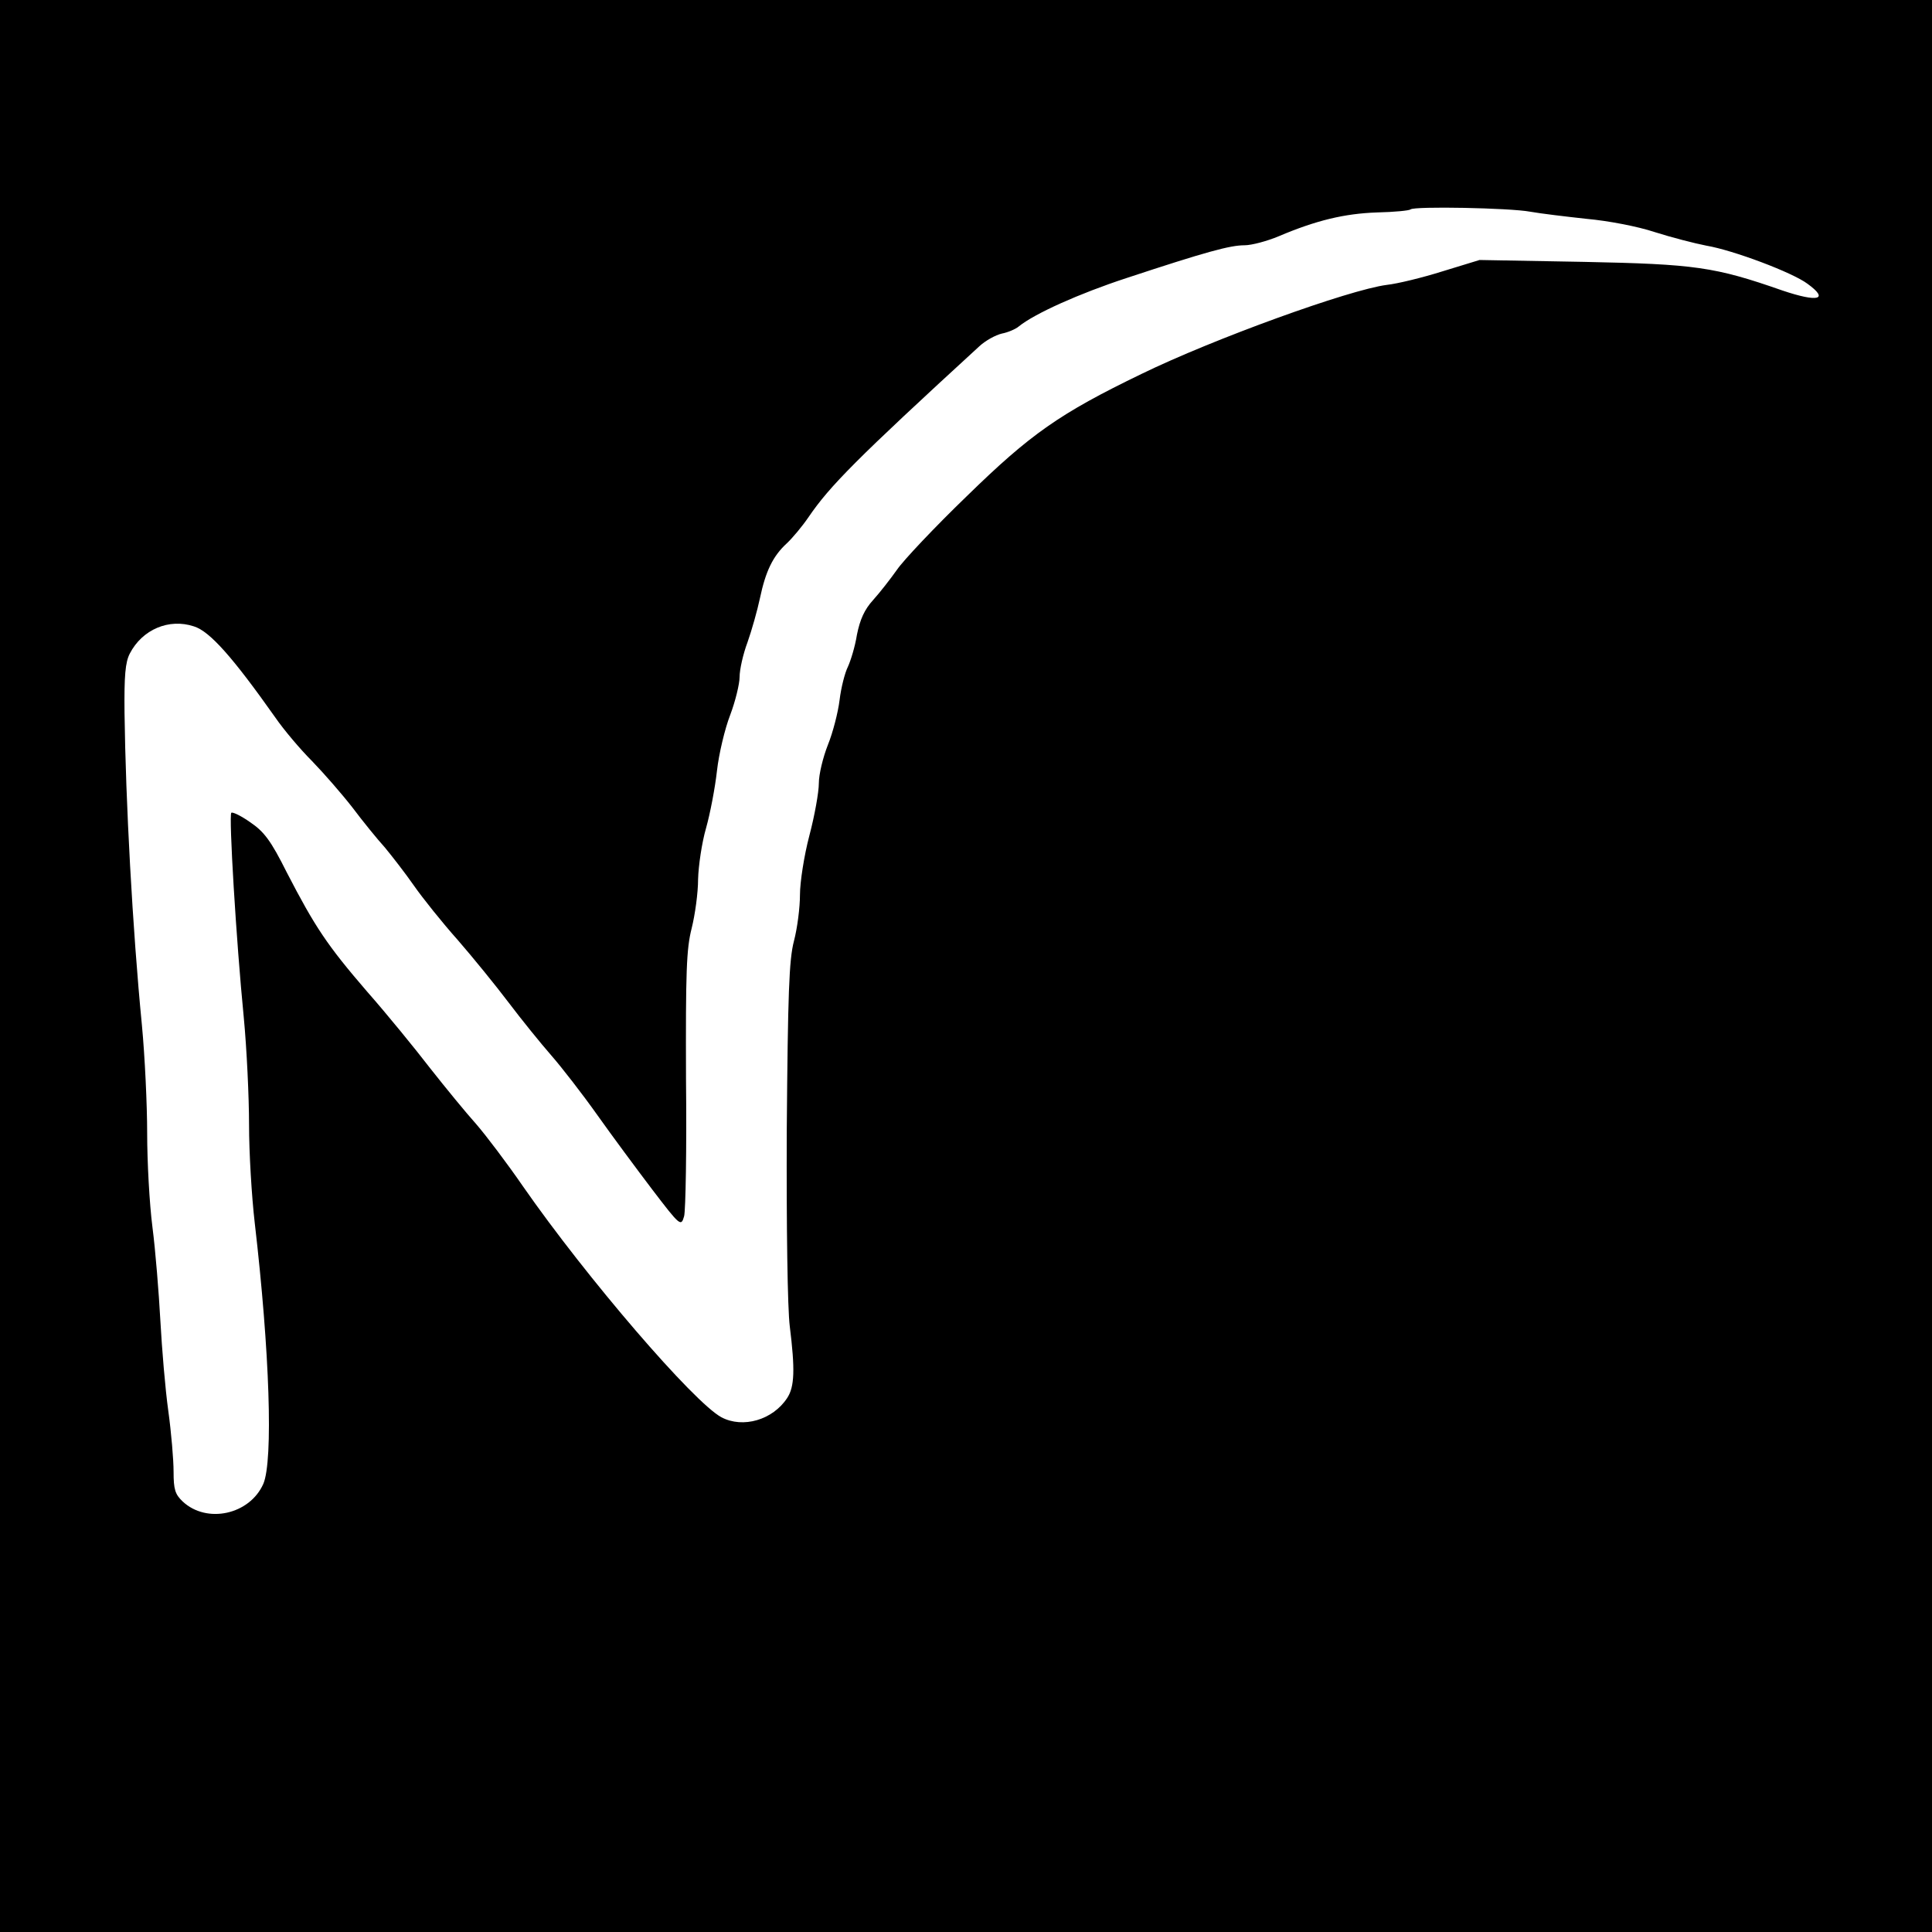 <?xml version="1.0" standalone="no"?>
<!DOCTYPE svg PUBLIC "-//W3C//DTD SVG 20010904//EN"
 "http://www.w3.org/TR/2001/REC-SVG-20010904/DTD/svg10.dtd">
<svg version="1.0" xmlns="http://www.w3.org/2000/svg"
 width="512pt" height="512pt" viewBox="0 0 512 512"
 preserveAspectRatio="xMidYMid meet">
<g transform="translate(0,512) scale(0.1,-0.1)"
fill="#000000" stroke="none">
<path d="M0 2560 l0 -2560 2560 0 2560 0 0 2560 0 2560 -2560 0 -2560 0 0
-2560z m4055 1999 c28 -5 95 -13 150 -19 56 -5 135 -20 180 -35 44 -14 106
-30 137 -36 71 -12 228 -71 268 -101 58 -42 29 -50 -66 -18 -180 63 -232 70
-526 76 l-277 5 -98 -30 c-54 -17 -120 -33 -148 -36 -100 -13 -459 -143 -650
-236 -217 -105 -294 -159 -463 -324 -85 -82 -168 -170 -185 -195 -17 -24 -45
-60 -63 -80 -23 -25 -35 -52 -43 -92 -5 -32 -17 -70 -24 -85 -8 -16 -18 -55
-22 -88 -4 -33 -18 -87 -31 -119 -13 -33 -24 -78 -24 -102 0 -23 -11 -85 -25
-138 -14 -53 -25 -124 -25 -157 0 -34 -7 -89 -16 -123 -13 -50 -16 -137 -19
-501 -1 -259 2 -473 8 -520 14 -113 13 -160 -7 -190 -38 -58 -117 -81 -174
-51 -73 39 -357 369 -526 612 -42 61 -98 135 -124 165 -27 30 -81 96 -122 148
-40 52 -115 144 -167 203 -106 123 -138 171 -213 316 -42 84 -60 108 -97 133
-24 17 -47 28 -50 25 -7 -6 13 -340 33 -542 8 -84 14 -212 14 -285 0 -74 7
-190 15 -259 40 -344 49 -630 23 -692 -36 -82 -150 -107 -214 -47 -20 19 -24
32 -24 79 0 31 -6 103 -14 161 -8 57 -17 165 -21 239 -4 74 -13 186 -21 248
-8 62 -14 174 -14 249 0 74 -6 203 -14 287 -25 256 -43 593 -46 827 -1 98 2
134 14 157 33 64 104 94 170 72 42 -13 103 -82 216 -242 22 -32 66 -84 97
-115 31 -32 79 -87 107 -123 27 -36 66 -84 86 -106 19 -23 54 -68 77 -101 23
-33 75 -98 116 -144 40 -46 101 -121 135 -166 34 -45 85 -108 113 -140 28 -32
83 -103 122 -158 39 -55 105 -144 146 -198 74 -97 76 -98 84 -70 4 15 7 179 5
363 -1 286 1 345 15 400 9 36 17 94 17 130 1 36 10 97 21 135 11 39 24 107 29
152 5 45 21 112 35 148 14 37 25 83 25 101 0 19 9 60 21 92 11 31 26 84 33
117 15 71 34 111 71 145 15 14 41 45 58 70 56 82 126 153 452 452 16 15 43 30
60 34 16 3 37 12 45 19 42 34 160 87 285 128 212 70 275 87 313 87 19 0 60 11
91 24 99 42 174 60 260 63 46 1 86 5 89 8 9 9 264 4 317 -6z"/>
</g>
</svg>
